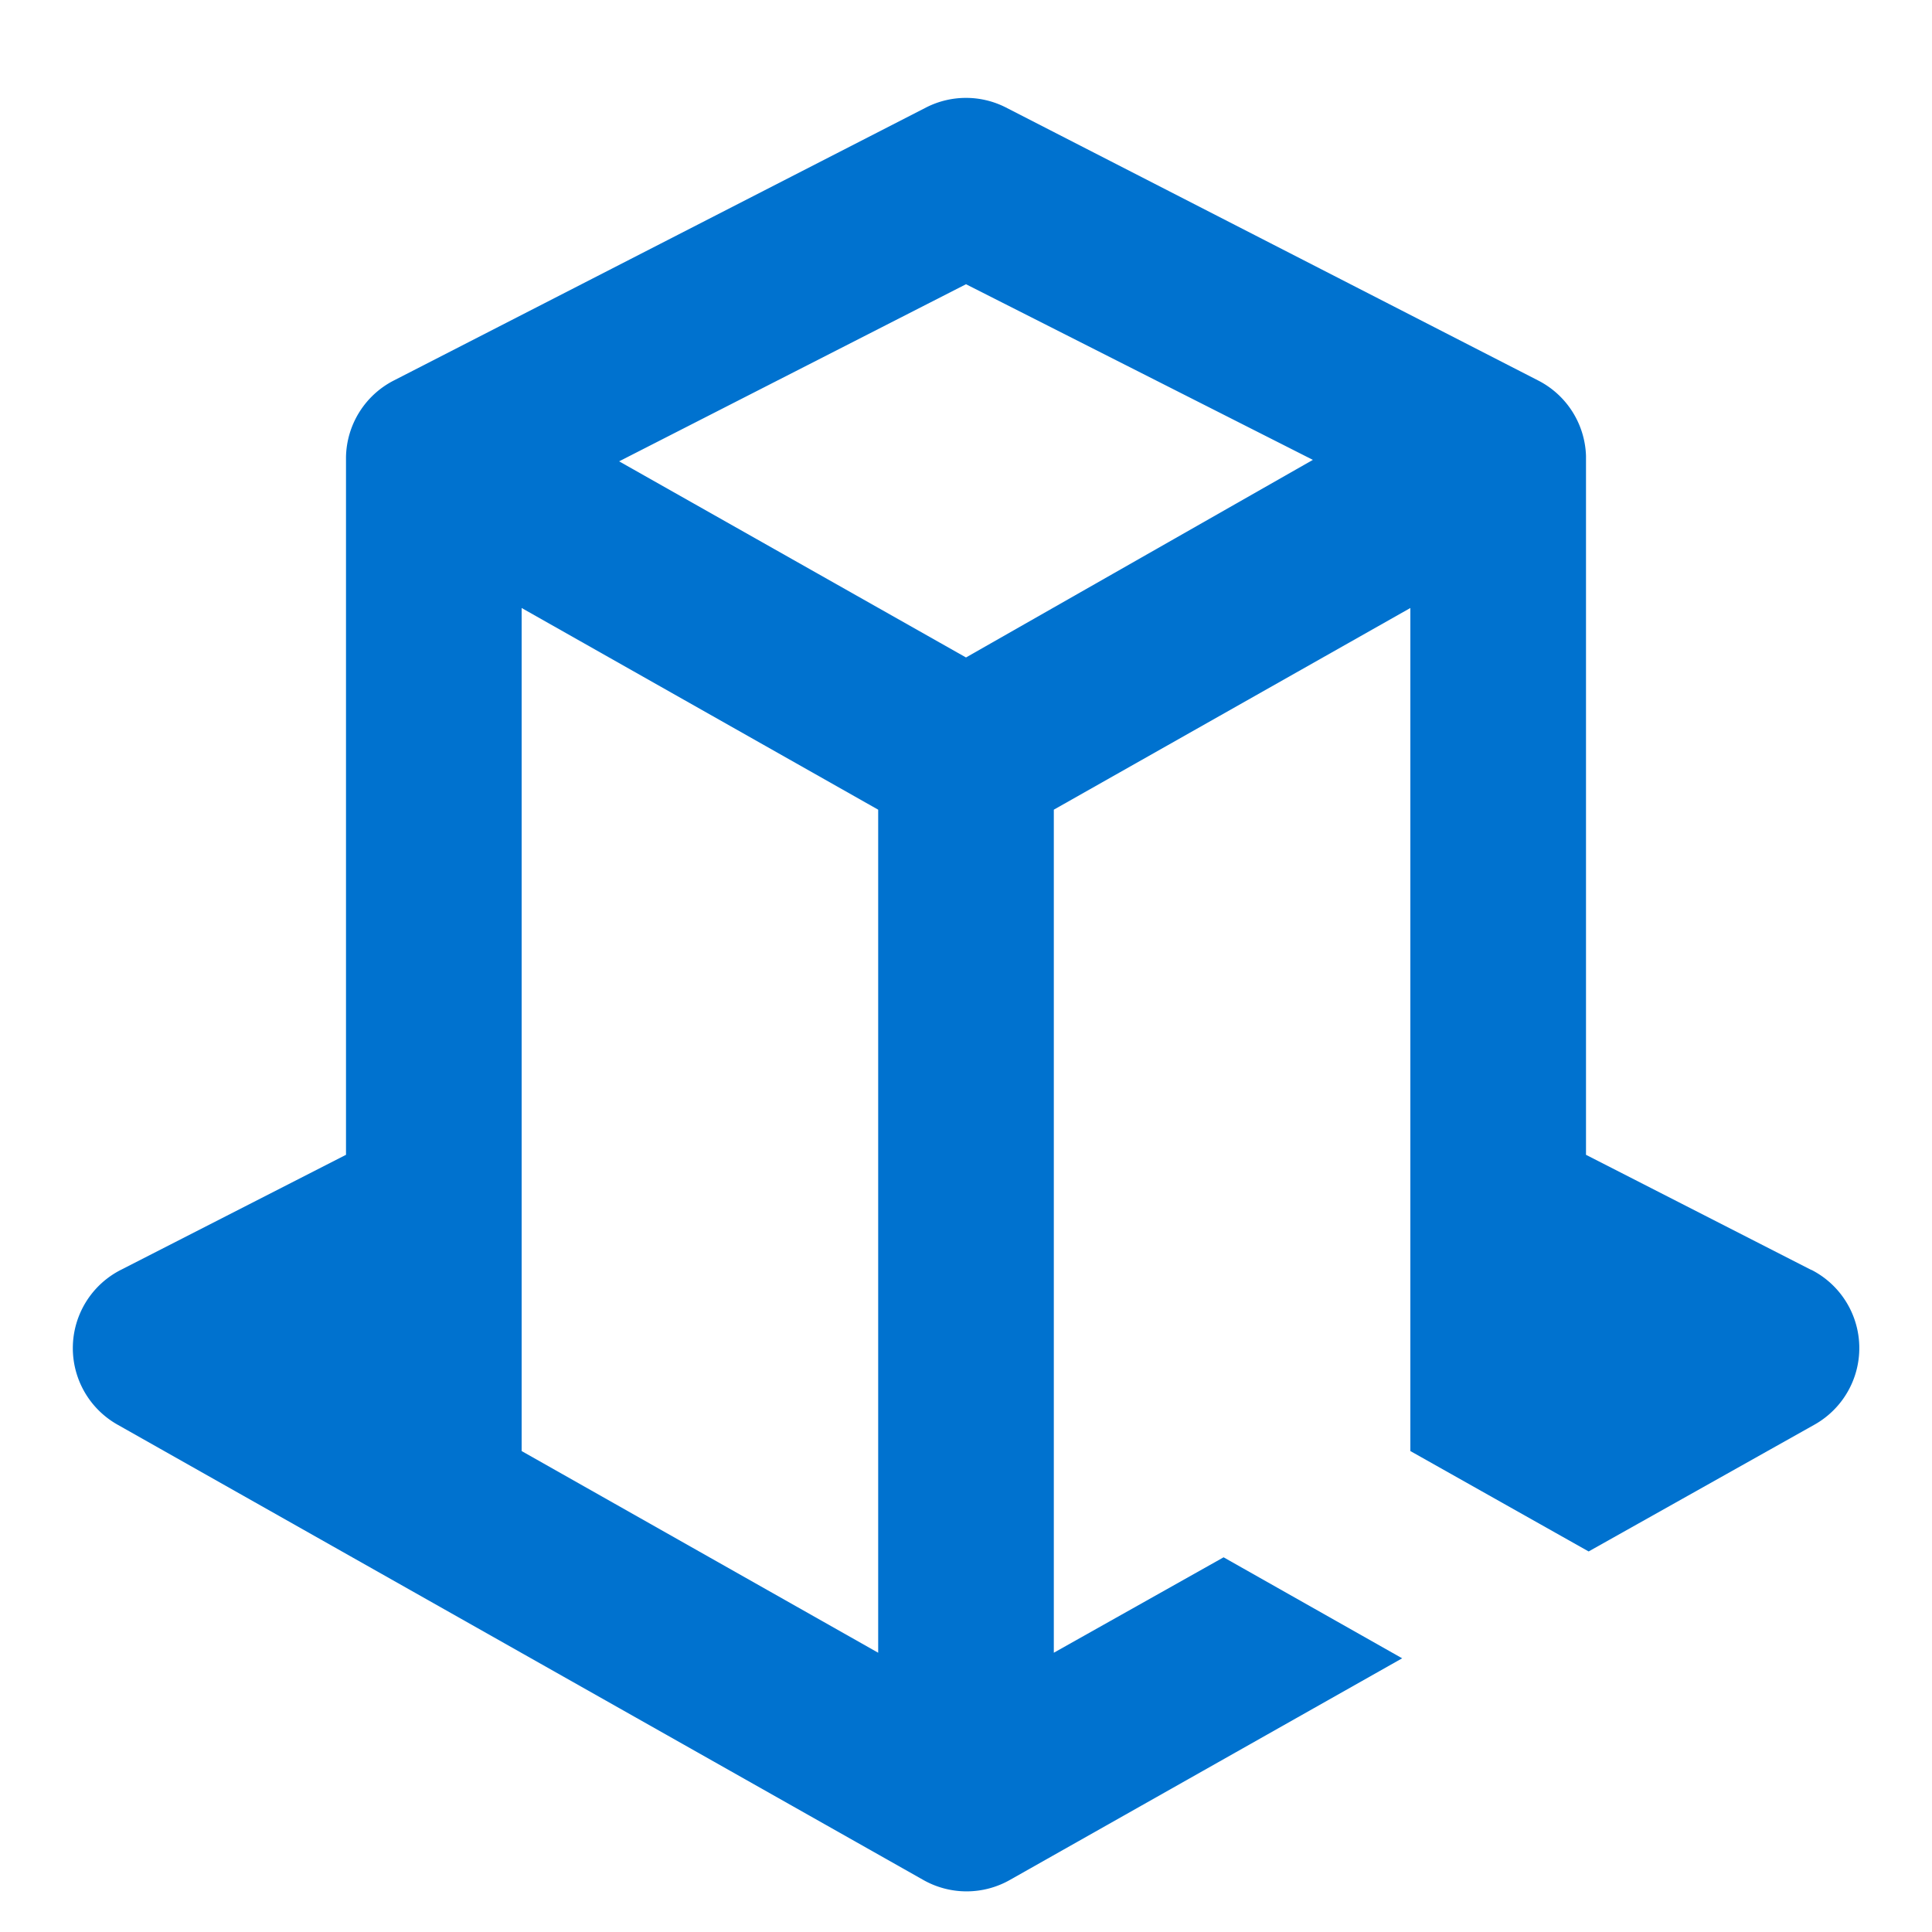 <svg id="Layer_1" data-name="Layer 1" xmlns="http://www.w3.org/2000/svg" viewBox="0 0 66 66"><defs><style>.cls-1{fill:#0072cf;}</style></defs><path class="cls-1" d="M61.87,43.38l-7.69-3.93V15.63h0v-.06A3,3,0,0,0,52.55,13L34.36,3.67a3,3,0,0,0-2.72,0L13.45,13a3,3,0,0,0-1.63,2.61v.06h0V39.45L4.13,43.38A3,3,0,0,0,4,48.66L31.52,64.21a3,3,0,0,0,3,0l13.38-7.56-6.1-3.45L36,56.46V27.66l12.18-6.89v28.8h0L54.27,53,62,48.66a3,3,0,0,0-.12-5.28ZM30,56.46,17.82,49.57V20.77L30,27.66Zm3-34-11.85-6.7L33,9.71l11.85,6Z"/></svg>